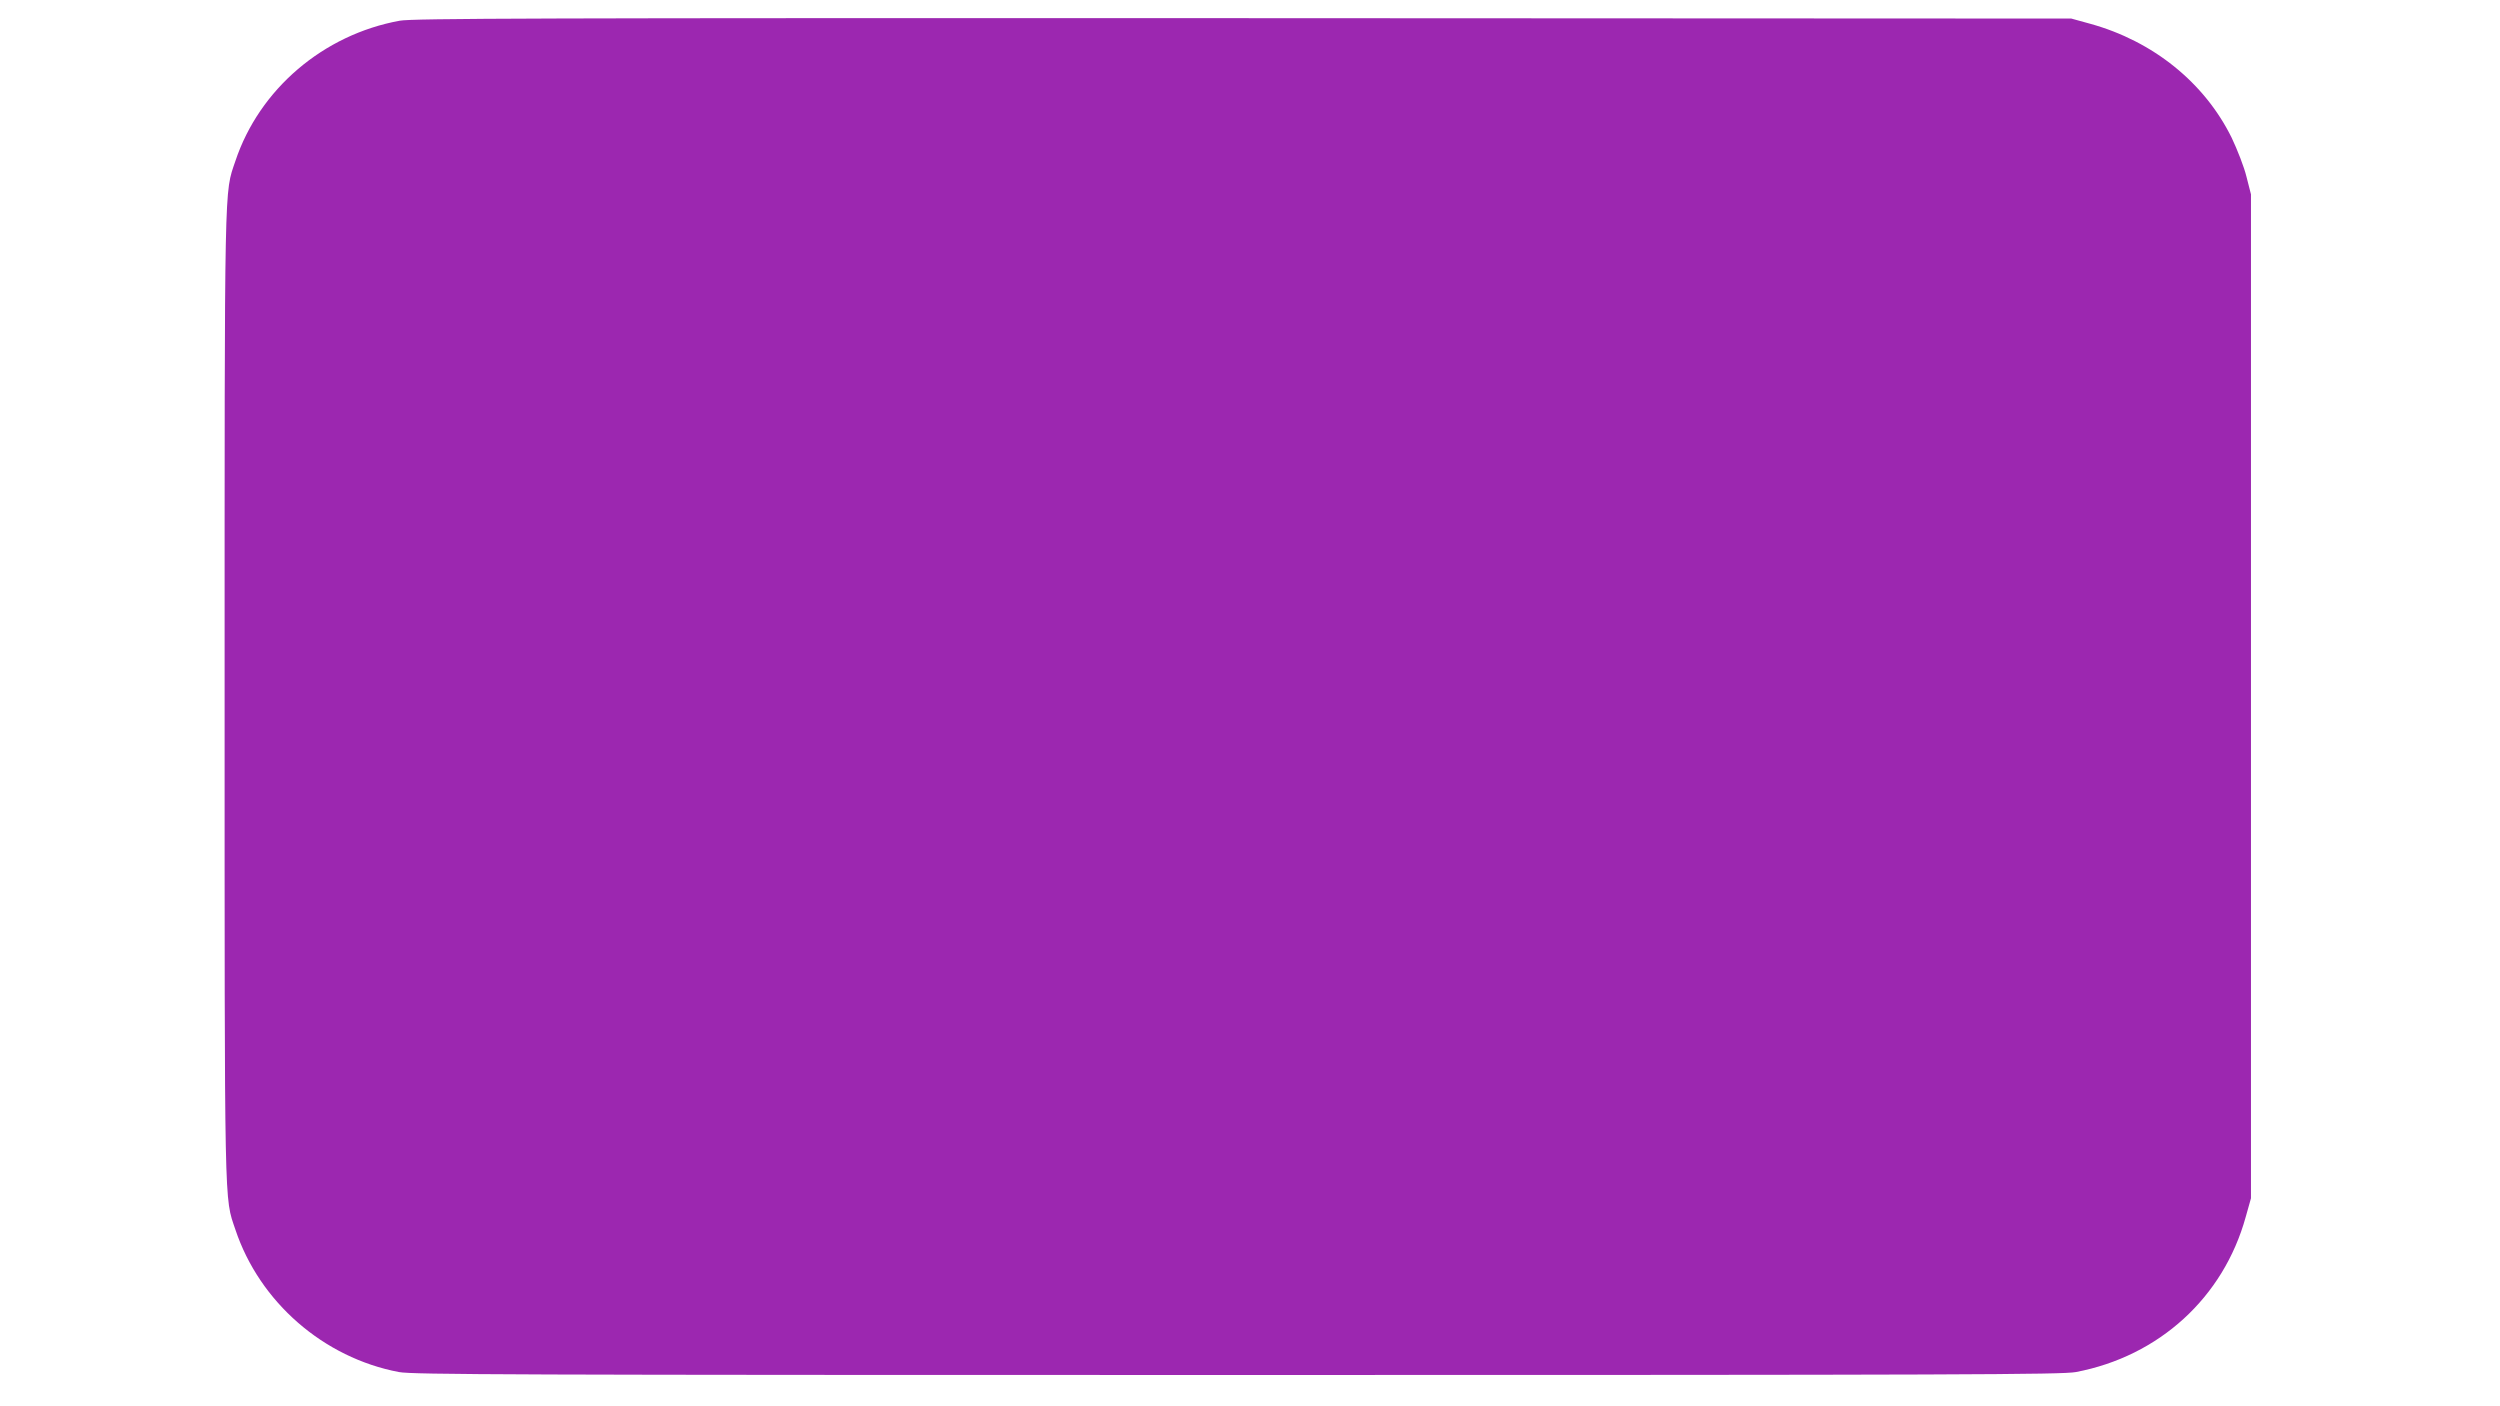 <?xml version="1.0" standalone="no"?>
<!DOCTYPE svg PUBLIC "-//W3C//DTD SVG 20010904//EN"
 "http://www.w3.org/TR/2001/REC-SVG-20010904/DTD/svg10.dtd">
<svg version="1.0" xmlns="http://www.w3.org/2000/svg"
 width="1280pt" height="720pt" viewBox="0 0 1280 720"
 preserveAspectRatio="xMidYMid meet">
<g transform="translate(0,720) scale(0.1,-0.1)"
fill="#9c27b0" stroke="none">
<path d="M2047 7094 c-391 -71 -719 -350 -842 -719 -57 -169 -55 -56 -55
-2735 0 -2679 -2 -2566 55 -2735 124 -372 452 -657 838 -730 70 -13 574 -15
4292 -15 3724 0 4222 2 4293 15 427 81 756 382 870 794 l27 96 0 2570 0 2570
-23 90 c-12 50 -47 139 -76 200 -139 282 -402 494 -723 583 l-98 27 -4240 2
c-3626 1 -4251 -1 -4318 -13z"/>
</g>
</svg>
